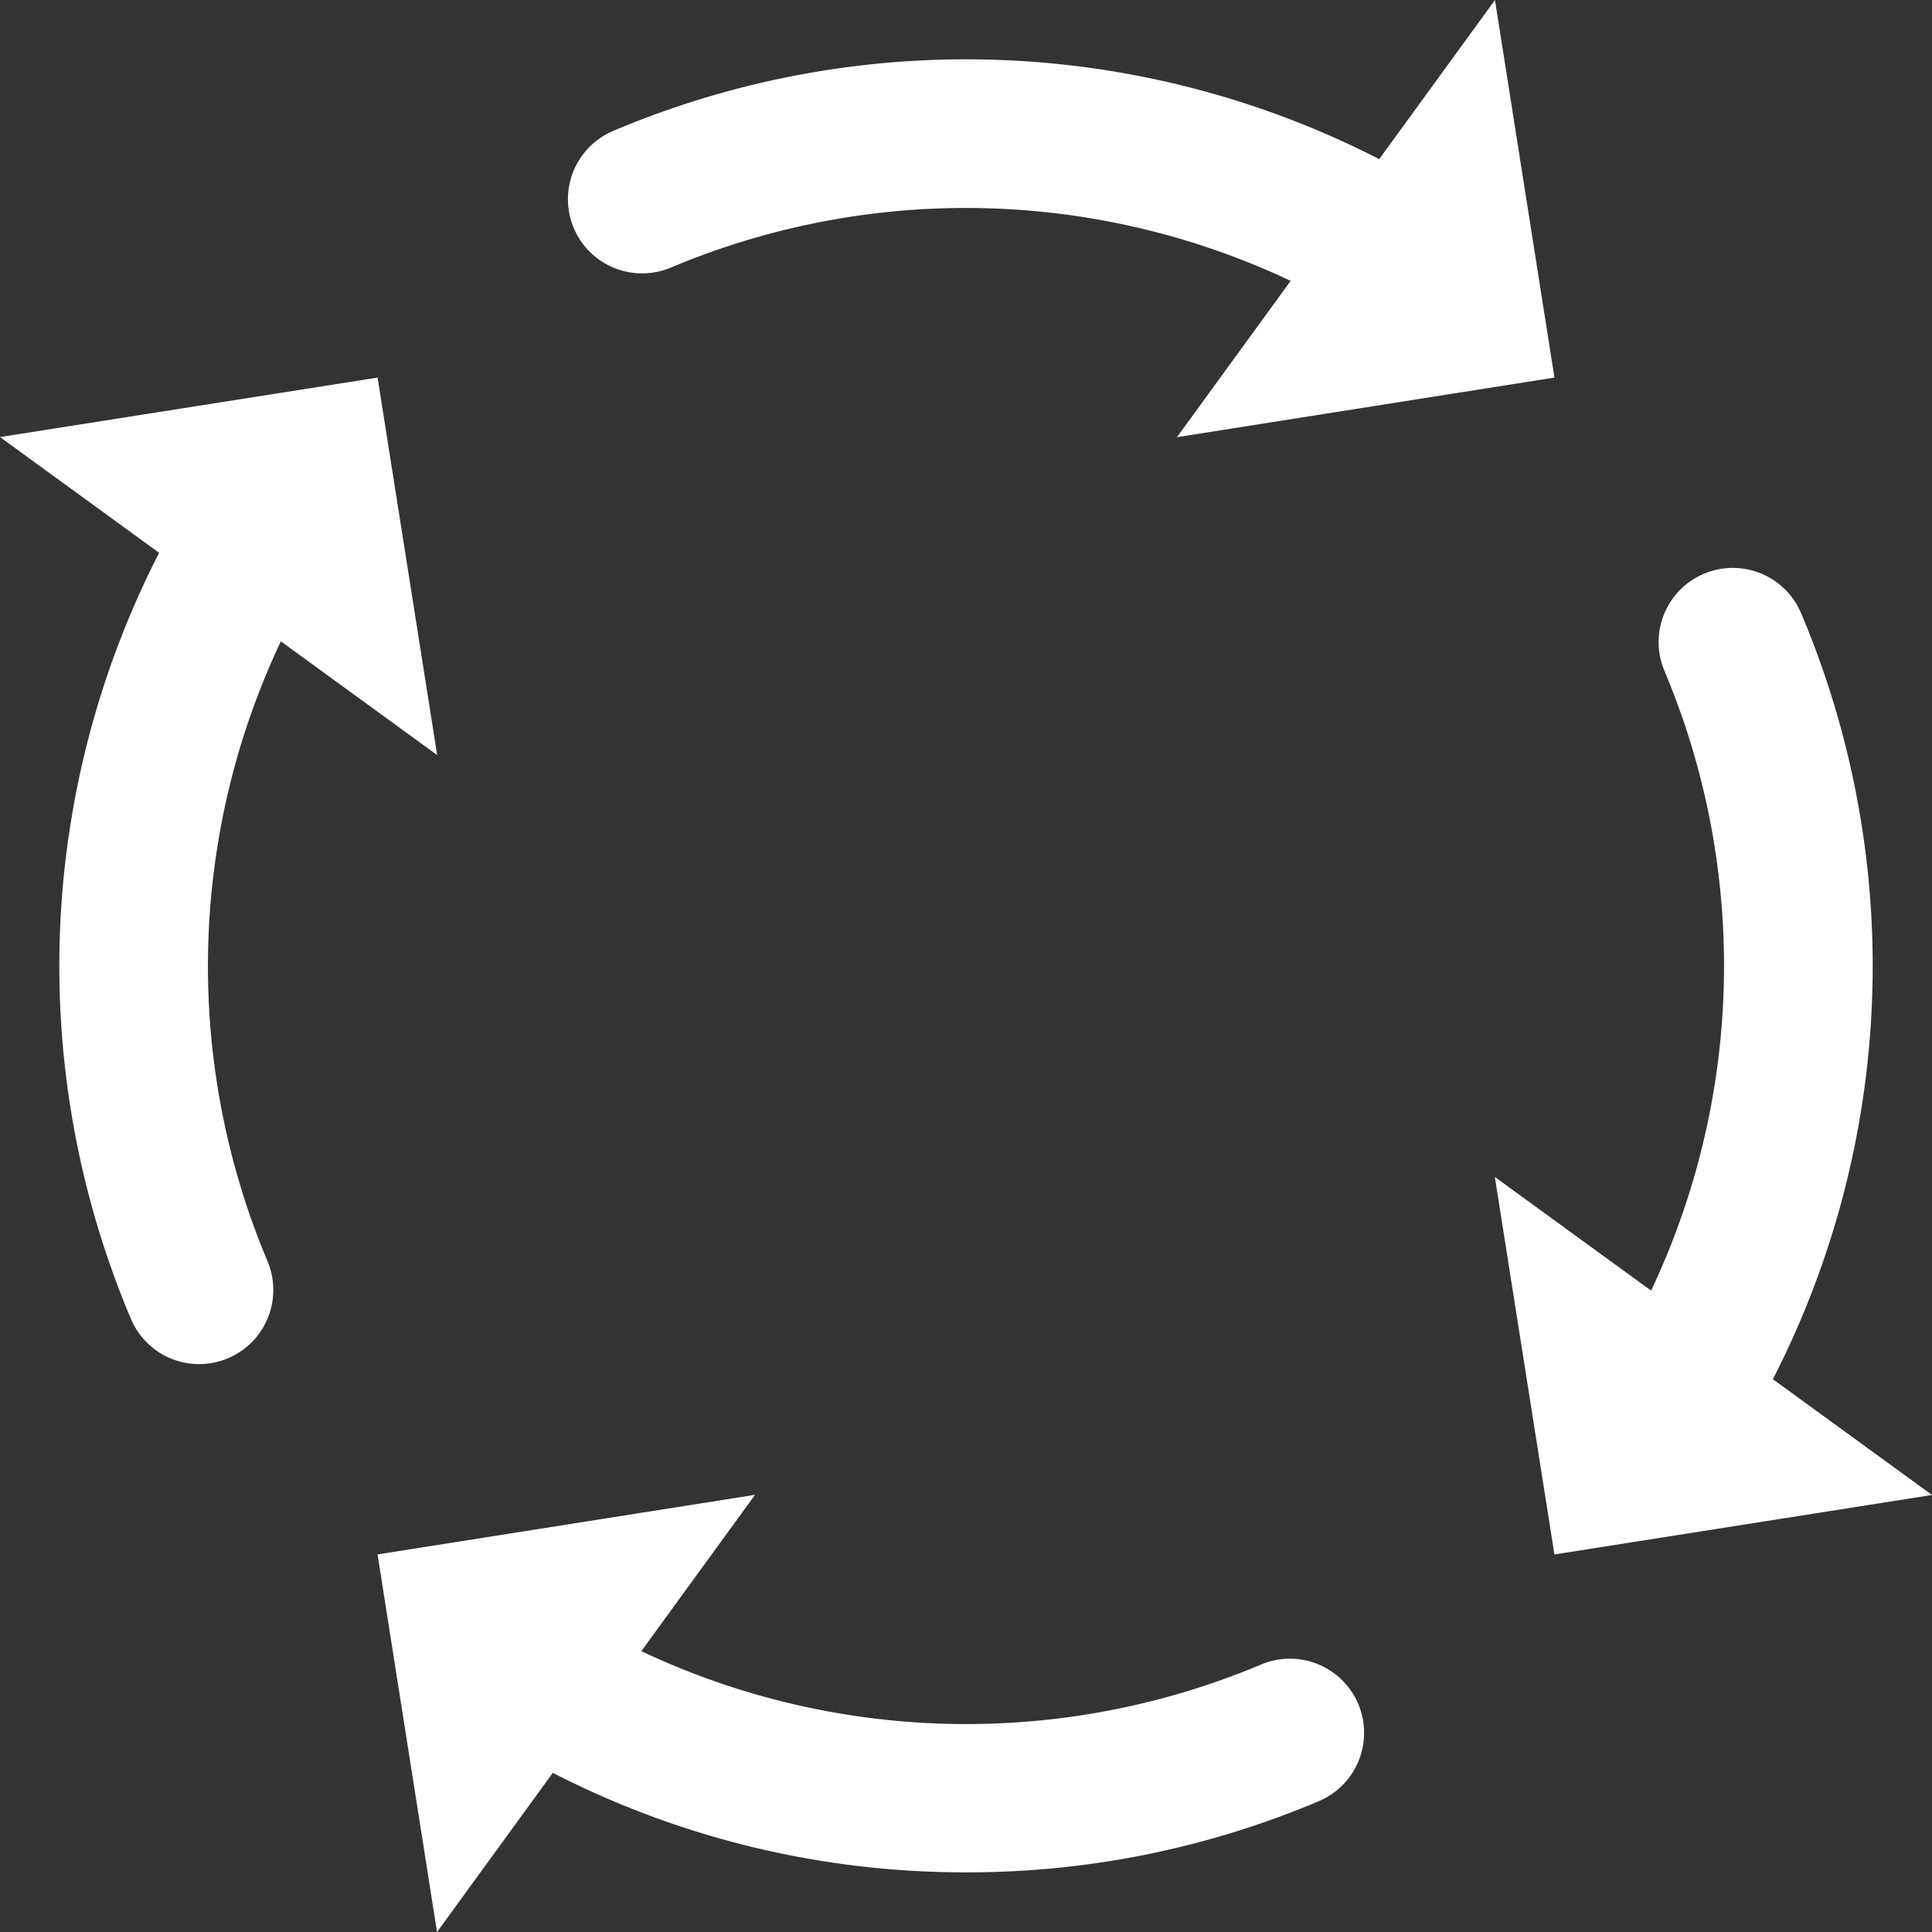 <svg xmlns="http://www.w3.org/2000/svg" xmlns:xlink="http://www.w3.org/1999/xlink" width="52.099" height="52.099" viewBox="0 0 52.099 52.099">
  <rect x="0" y="0" width="52.099" height="52.099" fill="#333333" stroke="none"/>
  <defs>
    <clipPath id="clip-path">
      <rect id="長方形_17049" data-name="長方形 17049" width="52.099" height="52.099" transform="translate(0 0)" fill="none"/>
    </clipPath>
  </defs>
  <g id="グループ_21112" data-name="グループ 21112" transform="translate(0 0)">
    <g id="グループ_21111" data-name="グループ 21111" clip-path="url(#clip-path)">
      <path id="パス_20747" data-name="パス 20747" d="M45.709,38.876a2,2,0,0,1-1.748-2.969,20.487,20.487,0,0,0,.924-17.813,2,2,0,1,1,3.684-1.559,24.409,24.409,0,0,1-1.108,21.309A2,2,0,0,1,45.709,38.876Z" fill="#fff"/>
      <path id="パス_20748" data-name="パス 20748" d="M52.1,40.314,40.31,31.738l1.607,10.18Z" fill="#fff"/>
      <path id="パス_20749" data-name="パス 20749" d="M5.373,36.786A2,2,0,0,1,3.53,35.564,24.41,24.41,0,0,1,4.637,14.258a2,2,0,0,1,3.5,1.932,20.5,20.5,0,0,0-.925,17.816,2,2,0,0,1-1.841,2.779Z" fill="#fff"/>
      <path id="パス_20750" data-name="パス 20750" d="M0,11.786l11.789,8.576-1.607-10.18Z" fill="#fff"/>
      <path id="パス_20751" data-name="パス 20751" d="M26.05,50.49a24.314,24.314,0,0,1-11.792-3.028,2,2,0,1,1,1.932-3.5,20.5,20.5,0,0,0,17.815.925,2,2,0,1,1,1.559,3.684A24.283,24.283,0,0,1,26.05,50.49Z" fill="#fff"/>
      <path id="パス_20752" data-name="パス 20752" d="M11.785,52.1,20.361,40.31l-10.18,1.607Z" fill="#fff"/>
      <path id="パス_20753" data-name="パス 20753" d="M36.874,8.388a1.991,1.991,0,0,1-.964-.249,20.487,20.487,0,0,0-17.815-.925A2,2,0,1,1,16.536,3.53,24.409,24.409,0,0,1,37.842,4.637a2,2,0,0,1-.968,3.751Z" fill="#fff"/>
      <path id="パス_20754" data-name="パス 20754" d="M40.314,0,31.738,11.789l10.18-1.607Z" fill="#fff"/>
    </g>
  </g>
</svg>
